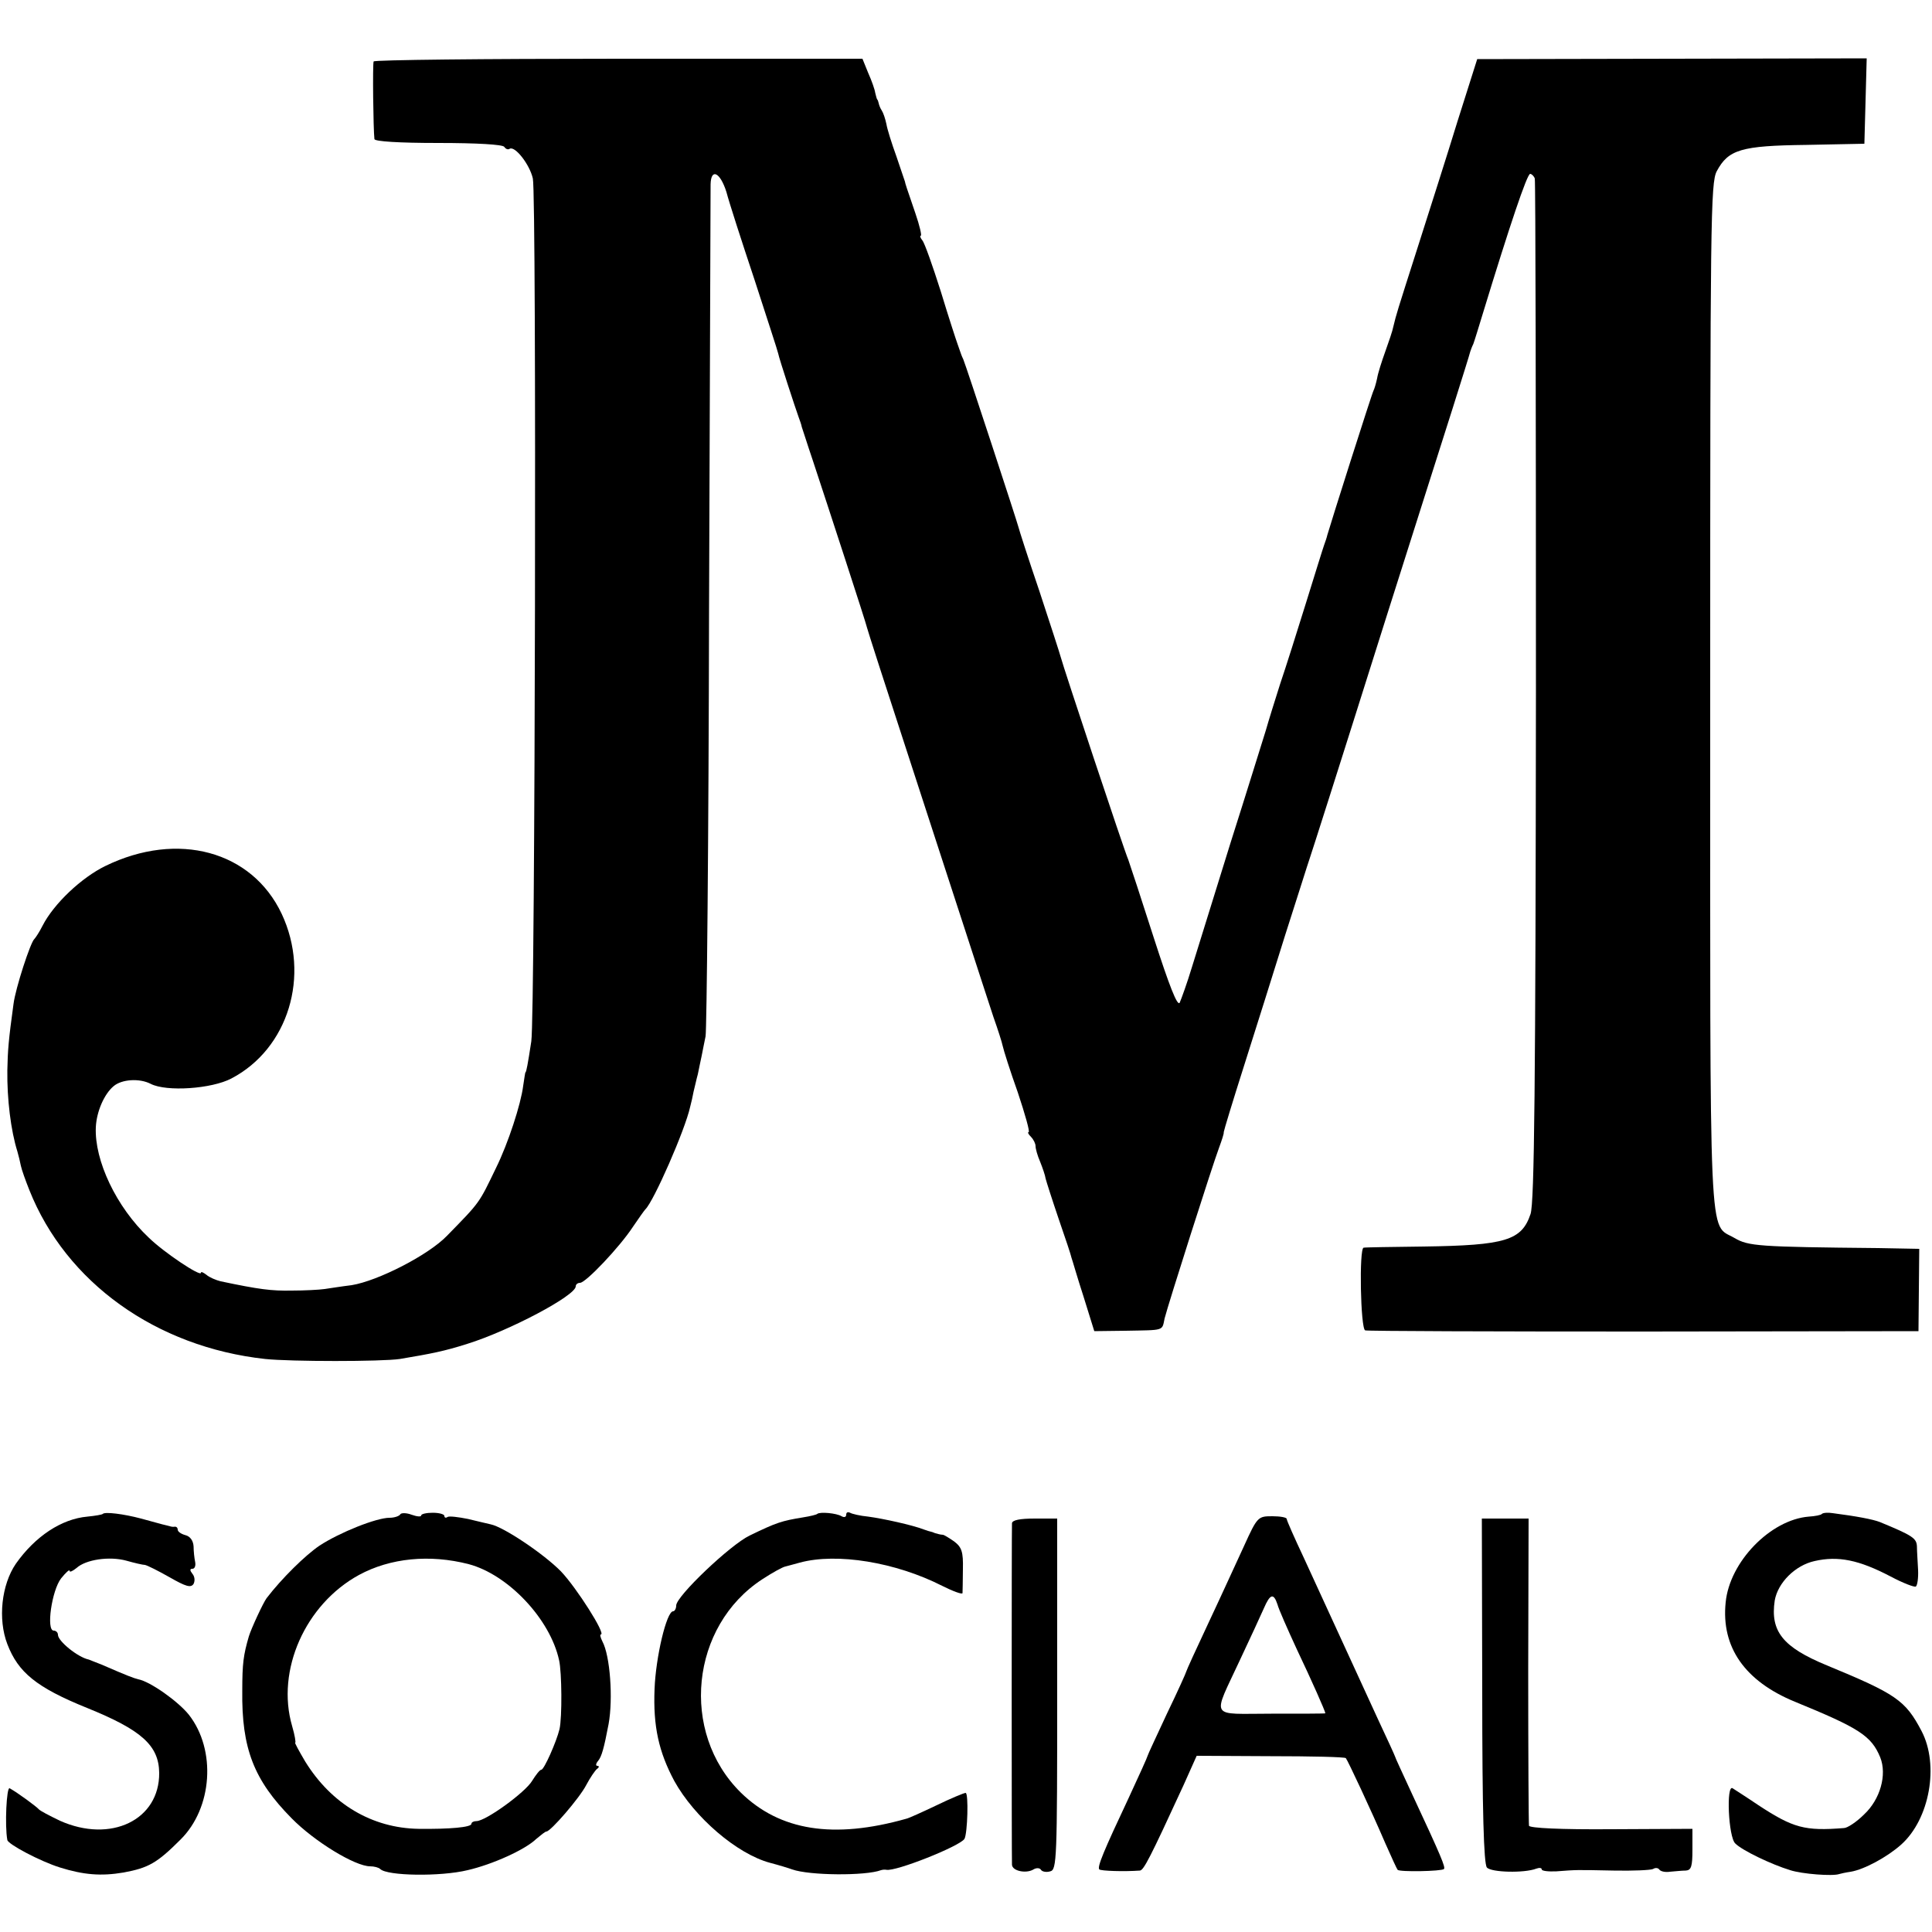<?xml version="1.0" standalone="no"?>
<!DOCTYPE svg PUBLIC "-//W3C//DTD SVG 20010904//EN"
 "http://www.w3.org/TR/2001/REC-SVG-20010904/DTD/svg10.dtd">
<svg version="1.0" xmlns="http://www.w3.org/2000/svg"
 width="500pt" height="500pt" viewBox="0 0 500 500"
 preserveAspectRatio="xMidYMid meet">
<g transform="translate(0,500) scale(0.1,-0.1)"
fill="#000000" stroke="none">
<path d="M967 4841 c-3 -5 -1 -176 2 -201 1 -6 63 -10 165 -10 101 0 167 -4
171 -10 4 -6 10 -8 14 -5 14 8 52 -41 60 -77 10 -44 6 -2167 -4 -2233 -9 -59
-13 -80 -15 -80 -1 0 -3 -16 -6 -35 -6 -48 -39 -149 -70 -212 -45 -93 -40 -87
-127 -176 -48 -50 -179 -117 -247 -128 -25 -3 -56 -8 -70 -10 -14 -2 -52 -4
-85 -4 -53 -1 -84 3 -184 24 -12 3 -29 10 -37 17 -8 6 -14 9 -14 5 0 -11 -95
52 -135 91 -84 79 -141 200 -137 286 2 41 22 86 46 106 21 18 67 21 96 6 41
-21 158 -13 209 14 147 77 205 266 130 426 -77 163 -269 215 -456 124 -62 -30
-134 -98 -163 -155 -8 -16 -18 -31 -21 -34 -10 -8 -49 -128 -54 -168 -13 -94
-15 -121 -16 -172 -1 -74 9 -156 26 -210 3 -10 7 -27 9 -37 2 -10 12 -38 22
-63 95 -239 328 -406 610 -437 66 -7 302 -7 349 0 83 14 114 20 174 39 109 34
281 125 281 149 0 5 5 9 11 9 15 0 103 93 137 145 15 22 29 42 32 45 22 21
103 206 116 265 3 11 7 29 9 40 3 11 7 31 11 45 3 14 7 35 10 48 2 12 7 34 10
50 3 15 8 511 9 1102 2 591 4 1087 4 1103 1 43 25 31 41 -20 7 -27 40 -129 73
-228 32 -99 60 -184 61 -190 2 -12 45 -143 53 -165 3 -8 7 -19 8 -25 2 -5 14
-44 28 -85 39 -118 139 -424 141 -435 1 -5 46 -145 100 -310 54 -165 122 -376
153 -470 30 -93 64 -196 74 -227 11 -31 22 -65 24 -75 2 -10 19 -64 39 -120
19 -57 32 -103 28 -103 -3 0 -1 -5 6 -12 7 -7 12 -18 12 -24 0 -7 5 -25 12
-41 6 -15 13 -35 14 -43 2 -8 17 -55 34 -105 17 -49 32 -94 33 -100 2 -5 15
-51 31 -100 l28 -90 81 1 c102 2 94 -1 101 32 9 36 124 397 141 442 7 19 13
37 12 40 0 3 23 79 52 170 29 91 77 244 107 340 31 96 59 186 64 200 8 24 60
186 200 630 34 107 79 249 100 315 34 106 112 352 115 365 1 3 4 12 8 20 3 8
14 44 25 80 69 226 114 360 122 360 4 0 10 -6 12 -12 2 -7 3 -605 3 -1328 -1
-1015 -4 -1323 -14 -1352 -23 -68 -64 -81 -276 -84 -82 -1 -153 -2 -156 -3
-12 -2 -8 -209 4 -214 7 -2 332 -3 722 -3 l710 1 1 107 1 106 -106 2 c-311 3
-336 5 -372 26 -68 40 -63 -58 -63 1404 0 1235 1 1327 17 1357 30 56 63 66
232 68 l150 3 3 110 3 111 -504 -1 -504 -1 -51 -161 c-27 -88 -74 -235 -103
-326 -55 -172 -55 -172 -63 -205 -2 -11 -12 -40 -21 -65 -9 -25 -19 -56 -21
-69 -3 -14 -7 -27 -9 -31 -4 -6 -114 -353 -120 -375 -1 -5 -5 -17 -8 -25 -3
-8 -24 -76 -47 -150 -23 -74 -53 -169 -67 -210 -13 -41 -30 -95 -37 -120 -8
-25 -48 -155 -91 -290 -42 -135 -87 -280 -100 -322 -13 -43 -28 -84 -32 -93
-6 -10 -27 44 -67 168 -32 100 -62 191 -66 202 -10 22 -169 501 -175 525 -2 8
-27 85 -55 170 -29 85 -53 160 -54 165 -3 13 -135 416 -143 435 -4 8 -7 17 -8
20 -1 3 -4 12 -7 20 -3 8 -23 69 -43 135 -21 66 -42 126 -48 133 -5 6 -7 12
-4 12 3 0 -3 26 -14 58 -24 70 -26 76 -27 82 -1 3 -11 32 -22 65 -12 33 -24
71 -26 84 -3 14 -8 29 -12 35 -4 6 -7 14 -8 19 -1 4 -2 8 -4 10 -1 1 -3 9 -5
17 -1 8 -9 31 -18 51 l-15 37 -631 0 c-347 0 -632 -3 -634 -7z"/>
<path d="M266 1082 c-2 -2 -20 -5 -40 -7 -67 -6 -135 -51 -185 -122 -37 -54
-47 -143 -22 -208 28 -73 75 -112 206 -165 141 -57 186 -97 187 -168 1 -122
-125 -183 -257 -124 -27 13 -52 26 -55 30 -5 6 -52 41 -75 54 -8 5 -13 -97 -6
-134 2 -11 85 -55 136 -71 61 -19 106 -23 165 -13 64 12 86 24 147 85 83 82
93 232 22 323 -28 35 -100 86 -131 92 -12 3 -26 8 -95 38 -16 6 -30 12 -33 13
-29 6 -80 48 -80 64 0 6 -5 11 -11 11 -20 0 -5 104 19 135 12 15 22 24 22 20
0 -5 8 -1 18 7 24 22 85 31 129 19 21 -6 43 -11 48 -11 6 -1 34 -15 64 -32 42
-24 55 -28 62 -17 4 8 3 19 -3 26 -7 9 -7 13 0 13 6 0 9 8 7 18 -2 9 -4 28 -4
40 -1 15 -9 26 -21 29 -11 3 -20 9 -20 14 0 5 -3 8 -7 8 -5 -1 -10 0 -13 1 -3
1 -12 3 -20 5 -8 2 -33 9 -55 15 -45 12 -94 18 -99 12z"/>
<path d="M1036 1081 c-3 -5 -16 -9 -28 -9 -34 0 -129 -38 -181 -72 -37 -25
-98 -85 -137 -136 -9 -12 -40 -79 -46 -99 -14 -48 -17 -70 -17 -140 -2 -150
30 -232 128 -331 59 -60 164 -124 203 -124 10 0 22 -3 26 -7 18 -18 156 -20
226 -3 65 15 149 53 178 81 12 10 23 19 26 19 11 0 86 87 103 120 10 19 23 38
28 42 6 4 6 8 1 8 -5 0 -4 6 2 13 9 11 15 32 27 95 12 66 4 177 -16 214 -5 10
-7 18 -4 18 14 0 -63 121 -103 163 -44 45 -148 115 -182 122 -8 2 -35 8 -59
14 -25 5 -49 8 -53 5 -4 -3 -8 -2 -8 3 0 4 -13 8 -30 8 -16 0 -30 -3 -30 -7 0
-4 -11 -3 -25 2 -13 5 -27 5 -29 1z m177 -129 c102 -27 211 -142 234 -249 7
-31 8 -147 1 -178 -8 -33 -40 -105 -47 -105 -4 0 -14 -13 -24 -29 -18 -30
-120 -104 -144 -104 -7 0 -13 -3 -13 -7 0 -9 -56 -14 -137 -13 -120 2 -225 64
-293 174 -16 27 -28 49 -26 49 2 0 -1 19 -8 43 -42 144 34 315 173 391 81 44
183 54 284 28z"/>
<path d="M2115 1082 c-2 -2 -18 -6 -37 -9 -55 -9 -68 -13 -138 -47 -50 -24
-190 -157 -190 -181 0 -8 -4 -15 -8 -15 -17 0 -45 -119 -48 -201 -4 -97 11
-163 51 -238 52 -94 162 -189 248 -212 23 -6 49 -14 57 -17 45 -16 190 -17
230 -2 3 1 9 2 14 1 24 -5 190 61 202 80 8 14 11 119 3 119 -4 0 -38 -14 -75
-32 -38 -18 -73 -34 -79 -35 -188 -53 -327 -31 -428 68 -158 156 -130 431 56
552 26 17 53 32 60 33 7 2 23 6 37 10 96 26 248 1 368 -60 28 -14 52 -23 53
-19 0 5 1 32 1 62 1 45 -3 57 -23 72 -13 9 -26 17 -29 17 -3 0 -8 1 -12 2 -5
1 -11 3 -15 5 -5 1 -15 4 -23 7 -28 11 -105 28 -143 33 -21 2 -42 7 -47 10 -6
3 -10 1 -10 -5 0 -6 -5 -8 -12 -4 -13 8 -56 12 -63 6z"/>
<path d="M4715 1082 c-2 -3 -18 -6 -34 -7 -99 -8 -205 -117 -215 -222 -12
-116 50 -204 179 -257 166 -68 198 -88 221 -144 18 -45 0 -109 -42 -148 -19
-19 -43 -35 -52 -35 -101 -8 -131 0 -221 59 -31 21 -61 40 -67 44 -17 11 -11
-127 7 -143 18 -18 93 -54 142 -69 31 -10 110 -16 127 -10 3 1 16 4 30 6 35 6
94 38 130 70 74 66 99 206 53 294 -42 80 -66 96 -245 170 -114 47 -147 88
-135 168 8 46 53 91 103 102 61 14 115 3 197 -40 32 -17 61 -28 65 -26 4 2 7
22 6 43 -1 21 -3 48 -3 61 -1 21 -11 28 -96 63 -18 7 -60 15 -122 23 -12 2
-25 1 -28 -2z"/>
<path d="M3220 1000 c-19 -41 -60 -131 -92 -199 -32 -68 -58 -125 -58 -127 0
-2 -22 -51 -50 -109 -27 -58 -50 -107 -50 -109 0 -2 -22 -51 -49 -109 -65
-138 -82 -179 -76 -185 4 -4 64 -6 105 -3 10 1 26 32 113 221 l34 76 191 -1
c105 0 192 -2 195 -5 5 -6 66 -136 102 -220 16 -36 30 -67 32 -69 4 -6 114 -4
120 2 4 5 -6 30 -83 195 -24 52 -44 95 -44 97 0 1 -20 45 -44 96 -24 52 -67
146 -96 209 -29 63 -72 157 -96 209 -24 51 -44 96 -44 100 0 4 -17 7 -37 7
-37 0 -39 -1 -73 -76z m86 -152 c3 -12 26 -64 50 -116 39 -82 74 -161 74 -166
0 -1 -63 -1 -140 -1 -162 0 -153 -16 -81 139 26 55 54 116 62 134 16 37 25 40
35 10z"/>
<path d="M2619 1058 c-1 -17 -1 -870 0 -884 1 -16 35 -23 54 -13 9 6 18 5 21
0 3 -5 14 -7 24 -4 17 4 18 30 18 459 l0 454 -58 0 c-39 0 -58 -4 -59 -12z"/>
<path d="M3836 626 c0 -315 4 -449 12 -459 11 -13 97 -15 128 -3 8 3 14 2 14
-2 0 -4 17 -6 38 -5 53 4 49 4 148 2 50 -1 95 1 102 4 6 4 13 3 16 -1 3 -5 15
-8 28 -6 13 1 31 3 41 3 14 1 17 11 17 54 l0 54 -210 -1 c-132 -1 -211 3 -213
9 -1 6 -2 187 -2 403 l1 392 -61 0 -60 0 1 -444z"/>
</g>
</svg>
